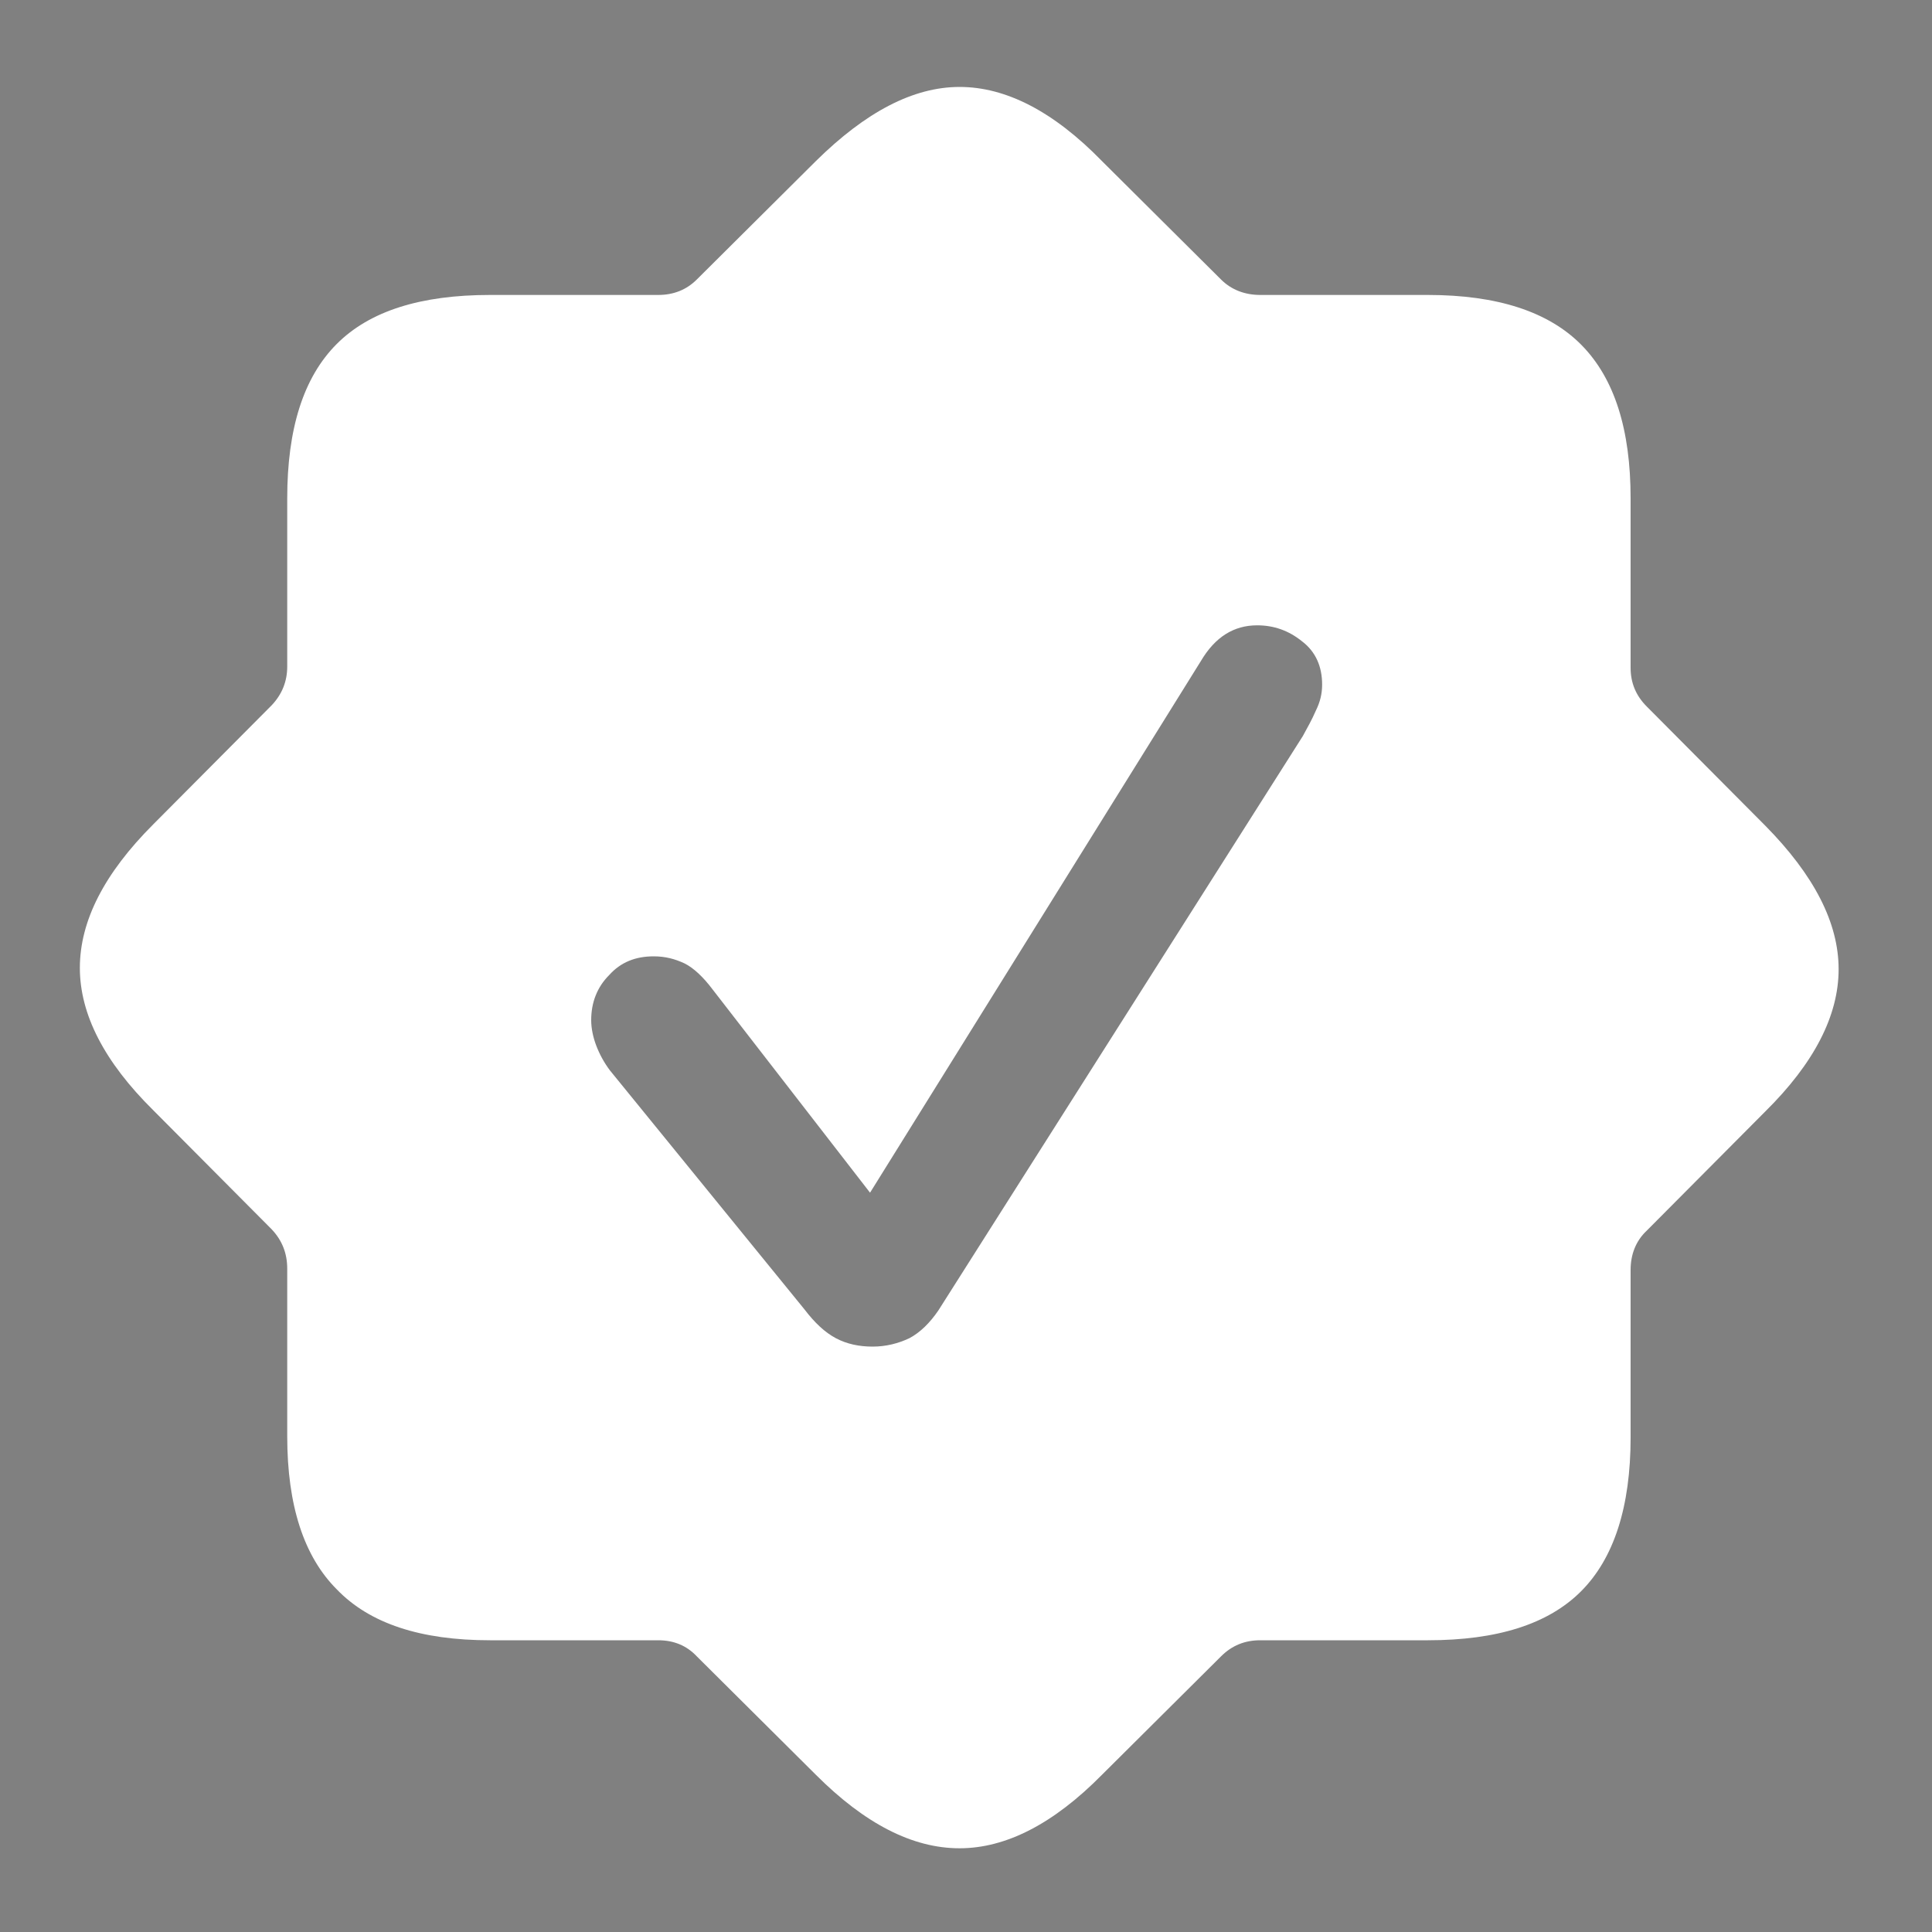 <?xml version="1.0" encoding="utf-8"?>
<!-- Generator: Adobe Illustrator 23.0.5, SVG Export Plug-In . SVG Version: 6.00 Build 0)  -->
<svg version="1.1" id="Layer_1" xmlns="http://www.w3.org/2000/svg" xmlns:xlink="http://www.w3.org/1999/xlink" x="0px" y="0px"
	 viewBox="0 0 30 30" style="enable-background:new 0 0 30 30;" xml:space="preserve">
<rect x="0" y="0" width="30" height="30" fill="#808080" stroke="none"/>
<style type="text/css">
	.st0{fill:#E1E2E3;}
	.st1{fill:#1D1F24;}
	.st2{fill:#FFFFFF;}
	.st3{fill:none;}
	.st4{clip-path:url(#SVGID_2_);fill:#E1E2E3;}
	.st5{clip-path:url(#SVGID_2_);fill:#FFFFFF;}
	.st6{display:none;fill:#1D1F24;}
</style>
<path class="st0" d="M-33.99,0c0.98,0,1.96,0.1,2.93,0.29c0.97,0.19,1.9,0.48,2.81,0.85c0.91,0.38,1.77,0.84,2.59,1.39
	c0.82,0.55,1.58,1.17,2.27,1.87s1.32,1.45,1.87,2.27s1.01,1.68,1.39,2.59c0.38,0.91,0.66,1.85,0.85,2.81
	c0.19,0.97,0.29,1.94,0.29,2.93c0,0.98-0.1,1.96-0.29,2.93c-0.19,0.97-0.48,1.9-0.85,2.81c-0.38,0.91-0.84,1.77-1.39,2.59
	c-0.55,0.82-1.17,1.58-1.87,2.27s-1.45,1.32-2.27,1.87c-0.82,0.55-1.68,1.01-2.59,1.39c-0.91,0.38-1.85,0.66-2.81,0.85
	C-32.03,29.9-33.01,30-33.99,30c-0.98,0-1.96-0.1-2.93-0.29c-0.97-0.19-1.9-0.48-2.81-0.85c-0.91-0.38-1.77-0.84-2.59-1.39
	s-1.58-1.17-2.27-1.87c-0.7-0.7-1.32-1.45-1.87-2.27c-0.55-0.82-1.01-1.68-1.39-2.59c-0.38-0.91-0.66-1.85-0.85-2.81
	c-0.19-0.97-0.29-1.94-0.29-2.93c0-0.98,0.1-1.96,0.29-2.93c0.19-0.97,0.48-1.9,0.85-2.81c0.38-0.91,0.84-1.77,1.39-2.59
	c0.55-0.82,1.17-1.58,1.87-2.27c0.7-0.7,1.45-1.32,2.27-1.87c0.82-0.55,1.68-1.01,2.59-1.39c0.91-0.38,1.85-0.66,2.81-0.85
	C-35.95,0.1-34.98,0-33.99,0z"/>
<circle class="st0" cx="67.98" cy="13.55" r="14.07"/>
<path class="st1" d="M-63.96-35.57c0.98,0,1.96,0.1,2.93,0.29c0.97,0.19,1.9,0.48,2.81,0.85s1.77,0.84,2.59,1.39
	c0.82,0.55,1.58,1.17,2.27,1.87c0.7,0.7,1.32,1.45,1.87,2.27s1.01,1.68,1.39,2.59c0.38,0.91,0.66,1.85,0.85,2.81
	c0.19,0.97,0.29,1.94,0.29,2.93c0,0.98-0.1,1.96-0.29,2.93c-0.19,0.97-0.48,1.9-0.85,2.81c-0.38,0.91-0.84,1.77-1.39,2.59
	c-0.55,0.82-1.17,1.58-1.87,2.27c-0.7,0.7-1.45,1.32-2.27,1.87c-0.82,0.55-1.68,1.01-2.59,1.39s-1.85,0.66-2.81,0.85
	c-0.97,0.19-1.94,0.29-2.93,0.29c-0.98,0-1.96-0.1-2.93-0.29c-0.97-0.19-1.9-0.48-2.81-0.85s-1.77-0.84-2.59-1.39
	s-1.58-1.17-2.27-1.87s-1.32-1.45-1.87-2.27c-0.55-0.82-1.01-1.68-1.39-2.59c-0.38-0.91-0.66-1.85-0.85-2.81
	c-0.19-0.97-0.29-1.94-0.29-2.93c0-0.98,0.1-1.96,0.29-2.93c0.19-0.97,0.48-1.9,0.85-2.81c0.38-0.91,0.84-1.77,1.39-2.59
	s1.17-1.58,1.87-2.27s1.45-1.32,2.27-1.87c0.82-0.55,1.68-1.01,2.59-1.39s1.85-0.66,2.81-0.85C-65.92-35.48-64.94-35.57-63.96-35.57
	z"/>
<path class="st2" d="M43.34,18.99l1.39-0.62l5.76-5.75l-0.96-0.95l-5.75,5.75l-0.66,1.35c-0.03,0.06-0.02,0.12,0.03,0.18
	C43.22,19,43.28,19.02,43.34,18.99z M51,12.11l0.51-0.52c0.12-0.12,0.18-0.26,0.18-0.41c0-0.15-0.06-0.29-0.18-0.41l-0.16-0.16
	c-0.11-0.11-0.24-0.16-0.39-0.15c-0.15,0.01-0.29,0.07-0.4,0.18l-0.51,0.51L51,12.11z M40.84,18.53h0.95c0.12,0,0.22-0.04,0.3-0.13
	c0.08-0.08,0.13-0.18,0.13-0.3c0-0.12-0.04-0.22-0.13-0.3c-0.08-0.08-0.19-0.12-0.3-0.12h-0.95c-0.12,0-0.22,0.04-0.3,0.12
	c-0.08,0.08-0.13,0.18-0.13,0.3c0,0.11,0.04,0.21,0.13,0.3C40.62,18.49,40.73,18.53,40.84,18.53z M40.41,15.55
	c0,0.12,0.04,0.22,0.13,0.3c0.08,0.08,0.19,0.13,0.3,0.13h3.06l0.85-0.85h-3.91c-0.12,0-0.22,0.04-0.3,0.12
	C40.46,15.33,40.41,15.43,40.41,15.55z M40.41,13.13c0,0.11,0.04,0.21,0.13,0.3c0.08,0.08,0.19,0.13,0.3,0.13h5.49l0.79-0.79
	c-0.07-0.04-0.15-0.06-0.25-0.06h-6.04c-0.12,0-0.22,0.04-0.3,0.13C40.46,12.91,40.41,13.01,40.41,13.13z M48.51,11.38l0.91-0.91
	c0.03-0.03,0.06-0.06,0.1-0.1c0.03-0.03,0.06-0.06,0.1-0.1v-0.23c0-0.6-0.17-1.06-0.52-1.39s-0.86-0.49-1.52-0.49H47.4
	c0,0.03,0.01,0.06,0.01,0.09c0,0.03,0,0.06,0,0.09v0.62c0,0.13-0.01,0.23-0.03,0.31h0.16c0.32,0,0.56,0.1,0.72,0.29
	c0.16,0.19,0.24,0.45,0.24,0.77V11.38z M40.23,22.83h7.26c0.71,0,1.24-0.18,1.59-0.54c0.35-0.36,0.53-0.89,0.53-1.61v-5.87l-1.1,1.1
	v4.76c0,0.34-0.09,0.6-0.27,0.79c-0.18,0.18-0.45,0.27-0.8,0.27h-7.14c-0.36,0-0.62-0.09-0.81-0.27c-0.18-0.18-0.27-0.44-0.27-0.79
	V10.33c0-0.32,0.08-0.58,0.24-0.77c0.16-0.19,0.4-0.29,0.73-0.29h0.16c-0.02-0.08-0.03-0.19-0.03-0.31V8.34c0-0.03,0-0.06,0-0.09
	c0-0.03,0-0.06,0.01-0.09h-0.16c-0.68,0-1.2,0.18-1.53,0.55c-0.34,0.36-0.51,0.9-0.51,1.6v10.36c0,0.72,0.18,1.25,0.53,1.61
	C38.99,22.65,39.52,22.83,40.23,22.83z M43.86,8.31c-0.16,0-0.3-0.06-0.42-0.18c-0.12-0.12-0.17-0.26-0.17-0.42
	c0-0.17,0.06-0.31,0.17-0.43s0.26-0.17,0.42-0.17c0.17,0,0.31,0.06,0.42,0.17c0.11,0.12,0.17,0.26,0.17,0.43
	c0,0.16-0.06,0.3-0.17,0.42C44.17,8.25,44.03,8.31,43.86,8.31z M41.75,9.74h4.22c0.2,0,0.36-0.06,0.47-0.18
	c0.11-0.12,0.17-0.28,0.17-0.5V8.34c0-0.21-0.06-0.38-0.17-0.5c-0.11-0.12-0.27-0.18-0.47-0.18h-0.63
	c-0.02-0.39-0.18-0.72-0.46-0.99c-0.28-0.27-0.63-0.41-1.02-0.41s-0.74,0.14-1.02,0.41c-0.28,0.27-0.44,0.6-0.46,0.99h-0.62
	c-0.2,0-0.36,0.06-0.47,0.18c-0.11,0.12-0.17,0.28-0.17,0.5v0.72c0,0.21,0.06,0.38,0.17,0.5C41.4,9.68,41.55,9.74,41.75,9.74z"/>
<rect x="-78.96" y="-35.57" class="st3" width="30" height="30"/>
<path class="st2" d="M-9.9,44.97v-0.88c0-0.4,0.11-0.72,0.32-0.97s0.49-0.37,0.84-0.37s0.63,0.12,0.84,0.37s0.32,0.57,0.32,0.97
	v0.88H-9.9z M-11.21,48.44c0,0.5,0.23,0.75,0.7,0.75h3.54c0.47,0,0.7-0.25,0.7-0.75v-2.72c0-0.47-0.2-0.72-0.61-0.75v-0.81
	c0-0.63-0.17-1.14-0.52-1.52c-0.34-0.39-0.79-0.58-1.35-0.58c-0.56,0-1.01,0.19-1.35,0.58c-0.34,0.39-0.52,0.9-0.52,1.52v0.81
	c-0.4,0.03-0.6,0.28-0.6,0.75V48.44z M-8.74,51.74c-0.05,0-0.11-0.01-0.18-0.04c-0.06-0.03-0.15-0.07-0.25-0.13
	c-0.79-0.48-1.45-0.89-1.99-1.23c-0.54-0.34-0.96-0.67-1.28-0.98c-0.32-0.31-0.55-0.65-0.69-1.02s-0.21-0.82-0.21-1.35v-4.76
	c0-0.11,0.01-0.2,0.04-0.26c0.03-0.06,0.09-0.1,0.19-0.14c0.21-0.08,0.44-0.17,0.72-0.27c0.27-0.1,0.56-0.21,0.87-0.31
	c0.31-0.11,0.61-0.22,0.92-0.32c0.31-0.11,0.59-0.21,0.87-0.31c0.27-0.1,0.51-0.19,0.72-0.27c0.05-0.02,0.1-0.04,0.15-0.05
	c0.05-0.01,0.09-0.01,0.12-0.01s0.08,0,0.12,0.01c0.05,0.01,0.1,0.03,0.15,0.05c0.21,0.08,0.44,0.17,0.72,0.28s0.56,0.21,0.86,0.32
	c0.3,0.11,0.61,0.22,0.91,0.33c0.3,0.11,0.59,0.21,0.87,0.31c0.28,0.1,0.52,0.18,0.73,0.26c0.09,0.03,0.15,0.08,0.18,0.14
	c0.03,0.06,0.04,0.15,0.04,0.26v4.76c0,0.53-0.07,0.98-0.21,1.35c-0.14,0.37-0.37,0.71-0.69,1.02C-5.37,49.67-5.8,50-6.33,50.34
	c-0.54,0.35-1.2,0.76-1.99,1.24c-0.1,0.06-0.18,0.1-0.25,0.13C-8.63,51.73-8.69,51.74-8.74,51.74z M-8.74,52.98
	c0.05,0,0.12-0.01,0.21-0.03c0.08-0.02,0.17-0.06,0.25-0.1c0.98-0.55,1.8-1.03,2.46-1.45c0.67-0.42,1.2-0.83,1.61-1.23
	c0.41-0.4,0.7-0.83,0.88-1.29c0.18-0.46,0.27-1.01,0.27-1.63v-5.23c0-0.36-0.08-0.62-0.23-0.77c-0.15-0.15-0.37-0.29-0.66-0.42
	c-0.16-0.07-0.38-0.16-0.66-0.26c-0.28-0.11-0.59-0.22-0.93-0.35c-0.34-0.13-0.68-0.25-1.02-0.37s-0.65-0.23-0.94-0.33
	c-0.28-0.1-0.5-0.18-0.66-0.23c-0.09-0.03-0.19-0.05-0.28-0.07s-0.19-0.03-0.29-0.03s-0.19,0.01-0.29,0.03
	c-0.1,0.02-0.19,0.05-0.28,0.07c-0.16,0.05-0.39,0.12-0.67,0.22c-0.28,0.1-0.59,0.21-0.93,0.33c-0.34,0.13-0.68,0.25-1.02,0.38
	c-0.34,0.13-0.65,0.25-0.94,0.36s-0.5,0.2-0.66,0.27c-0.29,0.12-0.51,0.26-0.66,0.41s-0.23,0.42-0.23,0.78v5.23
	c0,0.62,0.09,1.17,0.27,1.63c0.18,0.46,0.48,0.89,0.88,1.29s0.94,0.81,1.61,1.23c0.67,0.42,1.49,0.91,2.46,1.46
	c0.09,0.05,0.17,0.08,0.25,0.1C-8.87,52.97-8.8,52.98-8.74,52.98z"/>
<rect x="33.38" y="0.06" class="st3" width="30" height="30"/>
<g>
	<g>
		<defs>
			<rect id="SVGID_1_" x="19.09" y="42.72" width="30" height="30"/>
		</defs>
		<clipPath id="SVGID_2_">
			<use xlink:href="#SVGID_1_"  style="overflow:visible;"/>
		</clipPath>
		<path class="st4" d="M34.09,42.72c0.98,0,1.96,0.1,2.93,0.29s1.9,0.48,2.81,0.85c0.91,0.38,1.77,0.84,2.59,1.39
			c0.82,0.55,1.58,1.17,2.27,1.87c0.7,0.7,1.32,1.45,1.87,2.27c0.55,0.82,1.01,1.68,1.39,2.59c0.38,0.91,0.66,1.85,0.85,2.81
			s0.29,1.94,0.29,2.93s-0.1,1.96-0.29,2.93s-0.48,1.9-0.85,2.81s-0.84,1.77-1.39,2.59c-0.55,0.82-1.17,1.58-1.87,2.27
			c-0.7,0.7-1.45,1.32-2.27,1.87c-0.82,0.55-1.68,1.01-2.59,1.39c-0.91,0.38-1.85,0.66-2.81,0.85s-1.94,0.29-2.93,0.29
			s-1.96-0.1-2.93-0.29s-1.9-0.48-2.81-0.85c-0.91-0.38-1.77-0.84-2.59-1.39s-1.58-1.17-2.27-1.87c-0.7-0.7-1.32-1.45-1.87-2.27
			c-0.55-0.82-1.01-1.68-1.39-2.59c-0.38-0.91-0.66-1.85-0.85-2.81c-0.19-0.97-0.29-1.94-0.29-2.93s0.1-1.96,0.29-2.93
			c0.19-0.97,0.48-1.9,0.85-2.81c0.38-0.91,0.84-1.77,1.39-2.59c0.55-0.82,1.17-1.58,1.87-2.27c0.7-0.7,1.45-1.32,2.27-1.87
			s1.68-1.01,2.59-1.39c0.91-0.38,1.85-0.66,2.81-0.85C32.12,42.82,33.1,42.72,34.09,42.72z"/>
		<path class="st5" d="M33.64,61.84l1.39-0.62l5.76-5.75l-0.96-0.95l-5.75,5.75l-0.66,1.35c-0.03,0.06-0.02,0.12,0.03,0.18
			C33.51,61.85,33.57,61.87,33.64,61.84z M41.3,54.96l0.51-0.52c0.12-0.12,0.18-0.26,0.18-0.41c0-0.15-0.06-0.29-0.18-0.41
			l-0.16-0.16c-0.11-0.11-0.24-0.16-0.39-0.15c-0.15,0.01-0.29,0.07-0.4,0.18L40.35,54L41.3,54.96z M31.14,61.38h0.95
			c0.12,0,0.22-0.04,0.3-0.13c0.08-0.08,0.13-0.18,0.13-0.3c0-0.12-0.04-0.22-0.13-0.3s-0.19-0.12-0.3-0.12h-0.95
			c-0.12,0-0.22,0.04-0.3,0.12s-0.13,0.18-0.13,0.3c0,0.11,0.04,0.21,0.13,0.3C30.92,61.34,31.02,61.38,31.14,61.38z M30.71,58.4
			c0,0.12,0.04,0.22,0.13,0.3c0.08,0.08,0.19,0.13,0.3,0.13h3.06l0.85-0.85h-3.91c-0.12,0-0.22,0.04-0.3,0.12
			S30.71,58.28,30.71,58.4z M30.71,55.98c0,0.11,0.04,0.21,0.13,0.3c0.08,0.08,0.19,0.13,0.3,0.13h5.49l0.79-0.79
			c-0.07-0.04-0.15-0.06-0.25-0.06h-6.04c-0.12,0-0.22,0.04-0.3,0.13C30.75,55.76,30.71,55.86,30.71,55.98z M38.81,54.23l0.91-0.91
			c0.03-0.03,0.06-0.06,0.1-0.1c0.03-0.03,0.06-0.06,0.1-0.1V52.9c0-0.6-0.17-1.06-0.52-1.39s-0.86-0.49-1.52-0.49H37.7
			c0,0.03,0.01,0.06,0.01,0.09c0,0.03,0,0.06,0,0.09v0.62c0,0.13-0.01,0.23-0.03,0.31h0.16c0.32,0,0.56,0.1,0.72,0.29
			s0.24,0.45,0.24,0.77V54.23z M30.53,65.68h7.26c0.71,0,1.24-0.18,1.59-0.54s0.53-0.89,0.53-1.61v-5.87l-1.1,1.1v4.76
			c0,0.34-0.09,0.6-0.27,0.79s-0.45,0.27-0.8,0.27h-7.14c-0.36,0-0.62-0.09-0.81-0.27c-0.18-0.18-0.27-0.44-0.27-0.79V53.18
			c0-0.32,0.08-0.58,0.24-0.77c0.16-0.19,0.4-0.29,0.73-0.29h0.16c-0.02-0.08-0.03-0.19-0.03-0.31v-0.62c0-0.03,0-0.06,0-0.09
			c0-0.03,0-0.06,0.01-0.09h-0.16c-0.68,0-1.2,0.18-1.53,0.55c-0.34,0.36-0.51,0.9-0.51,1.6v10.36c0,0.72,0.18,1.25,0.53,1.61
			C29.29,65.5,29.82,65.68,30.53,65.68z M34.16,51.16c-0.16,0-0.3-0.06-0.42-0.18c-0.12-0.12-0.17-0.26-0.17-0.42
			c0-0.17,0.06-0.31,0.17-0.43s0.26-0.17,0.42-0.17c0.17,0,0.31,0.06,0.42,0.17s0.17,0.26,0.17,0.43c0,0.16-0.06,0.3-0.17,0.42
			C34.47,51.1,34.33,51.16,34.16,51.16z M32.05,52.59h4.22c0.2,0,0.36-0.06,0.47-0.18c0.11-0.12,0.17-0.28,0.17-0.5v-0.72
			c0-0.21-0.06-0.38-0.17-0.5c-0.11-0.12-0.27-0.18-0.47-0.18h-0.63c-0.02-0.39-0.18-0.72-0.46-0.99s-0.63-0.41-1.02-0.41
			s-0.74,0.14-1.02,0.41s-0.44,0.6-0.46,0.99h-0.62c-0.2,0-0.36,0.06-0.47,0.18c-0.11,0.12-0.17,0.28-0.17,0.5v0.72
			c0,0.21,0.06,0.38,0.17,0.5C31.69,52.53,31.85,52.59,32.05,52.59z"/>
	</g>
</g>
<rect x="-0.1" y="0.03" class="st6" width="30" height="30"/>
<path class="st2" d="M13.55,20.91c-0.21,0-0.4-0.04-0.57-0.13c-0.17-0.09-0.33-0.24-0.49-0.45l-3.02-3.71
	c-0.09-0.12-0.16-0.25-0.21-0.38c-0.05-0.13-0.08-0.27-0.08-0.4c0-0.27,0.09-0.51,0.28-0.7c0.18-0.2,0.41-0.29,0.69-0.29
	c0.18,0,0.33,0.04,0.48,0.11c0.14,0.07,0.29,0.21,0.44,0.41l2.44,3.15l5.14-8.26c0.22-0.37,0.51-0.55,0.87-0.55
	c0.26,0,0.49,0.08,0.7,0.25c0.21,0.16,0.31,0.39,0.31,0.67c0,0.14-0.03,0.27-0.1,0.41c-0.06,0.14-0.13,0.26-0.2,0.39l-5.66,8.92
	c-0.13,0.19-0.28,0.34-0.45,0.43C13.95,20.86,13.76,20.91,13.55,20.91z M7.61,25.47h2.61c0.24,0,0.44,0.08,0.6,0.25l1.85,1.84
	c0.76,0.76,1.5,1.14,2.23,1.14c0.72,0,1.46-0.38,2.21-1.14l1.85-1.84c0.17-0.17,0.37-0.25,0.61-0.25h2.6c1.08,0,1.87-0.25,2.38-0.76
	c0.51-0.51,0.77-1.31,0.77-2.39v-2.6c0-0.24,0.08-0.45,0.25-0.61l1.84-1.85c0.76-0.75,1.14-1.49,1.14-2.21
	c0-0.72-0.38-1.46-1.14-2.23l-1.84-1.85c-0.17-0.17-0.25-0.37-0.25-0.6V7.74c0-1.07-0.25-1.86-0.76-2.38
	c-0.51-0.52-1.31-0.78-2.39-0.78h-2.6c-0.24,0-0.45-0.08-0.61-0.24l-1.85-1.84c-0.75-0.77-1.49-1.15-2.21-1.15
	c-0.72,0-1.46,0.39-2.23,1.15l-1.85,1.84c-0.16,0.16-0.36,0.24-0.6,0.24H7.61c-1.08,0-1.87,0.25-2.38,0.76
	C4.71,5.86,4.46,6.66,4.46,7.74v2.61c0,0.23-0.08,0.43-0.24,0.6l-1.84,1.85c-0.76,0.76-1.14,1.5-1.14,2.23
	c0,0.72,0.38,1.46,1.14,2.21l1.84,1.85c0.16,0.17,0.24,0.37,0.24,0.61v2.6c0,1.08,0.26,1.87,0.77,2.38
	C5.74,25.21,6.53,25.47,7.61,25.47z"/>
</svg>
